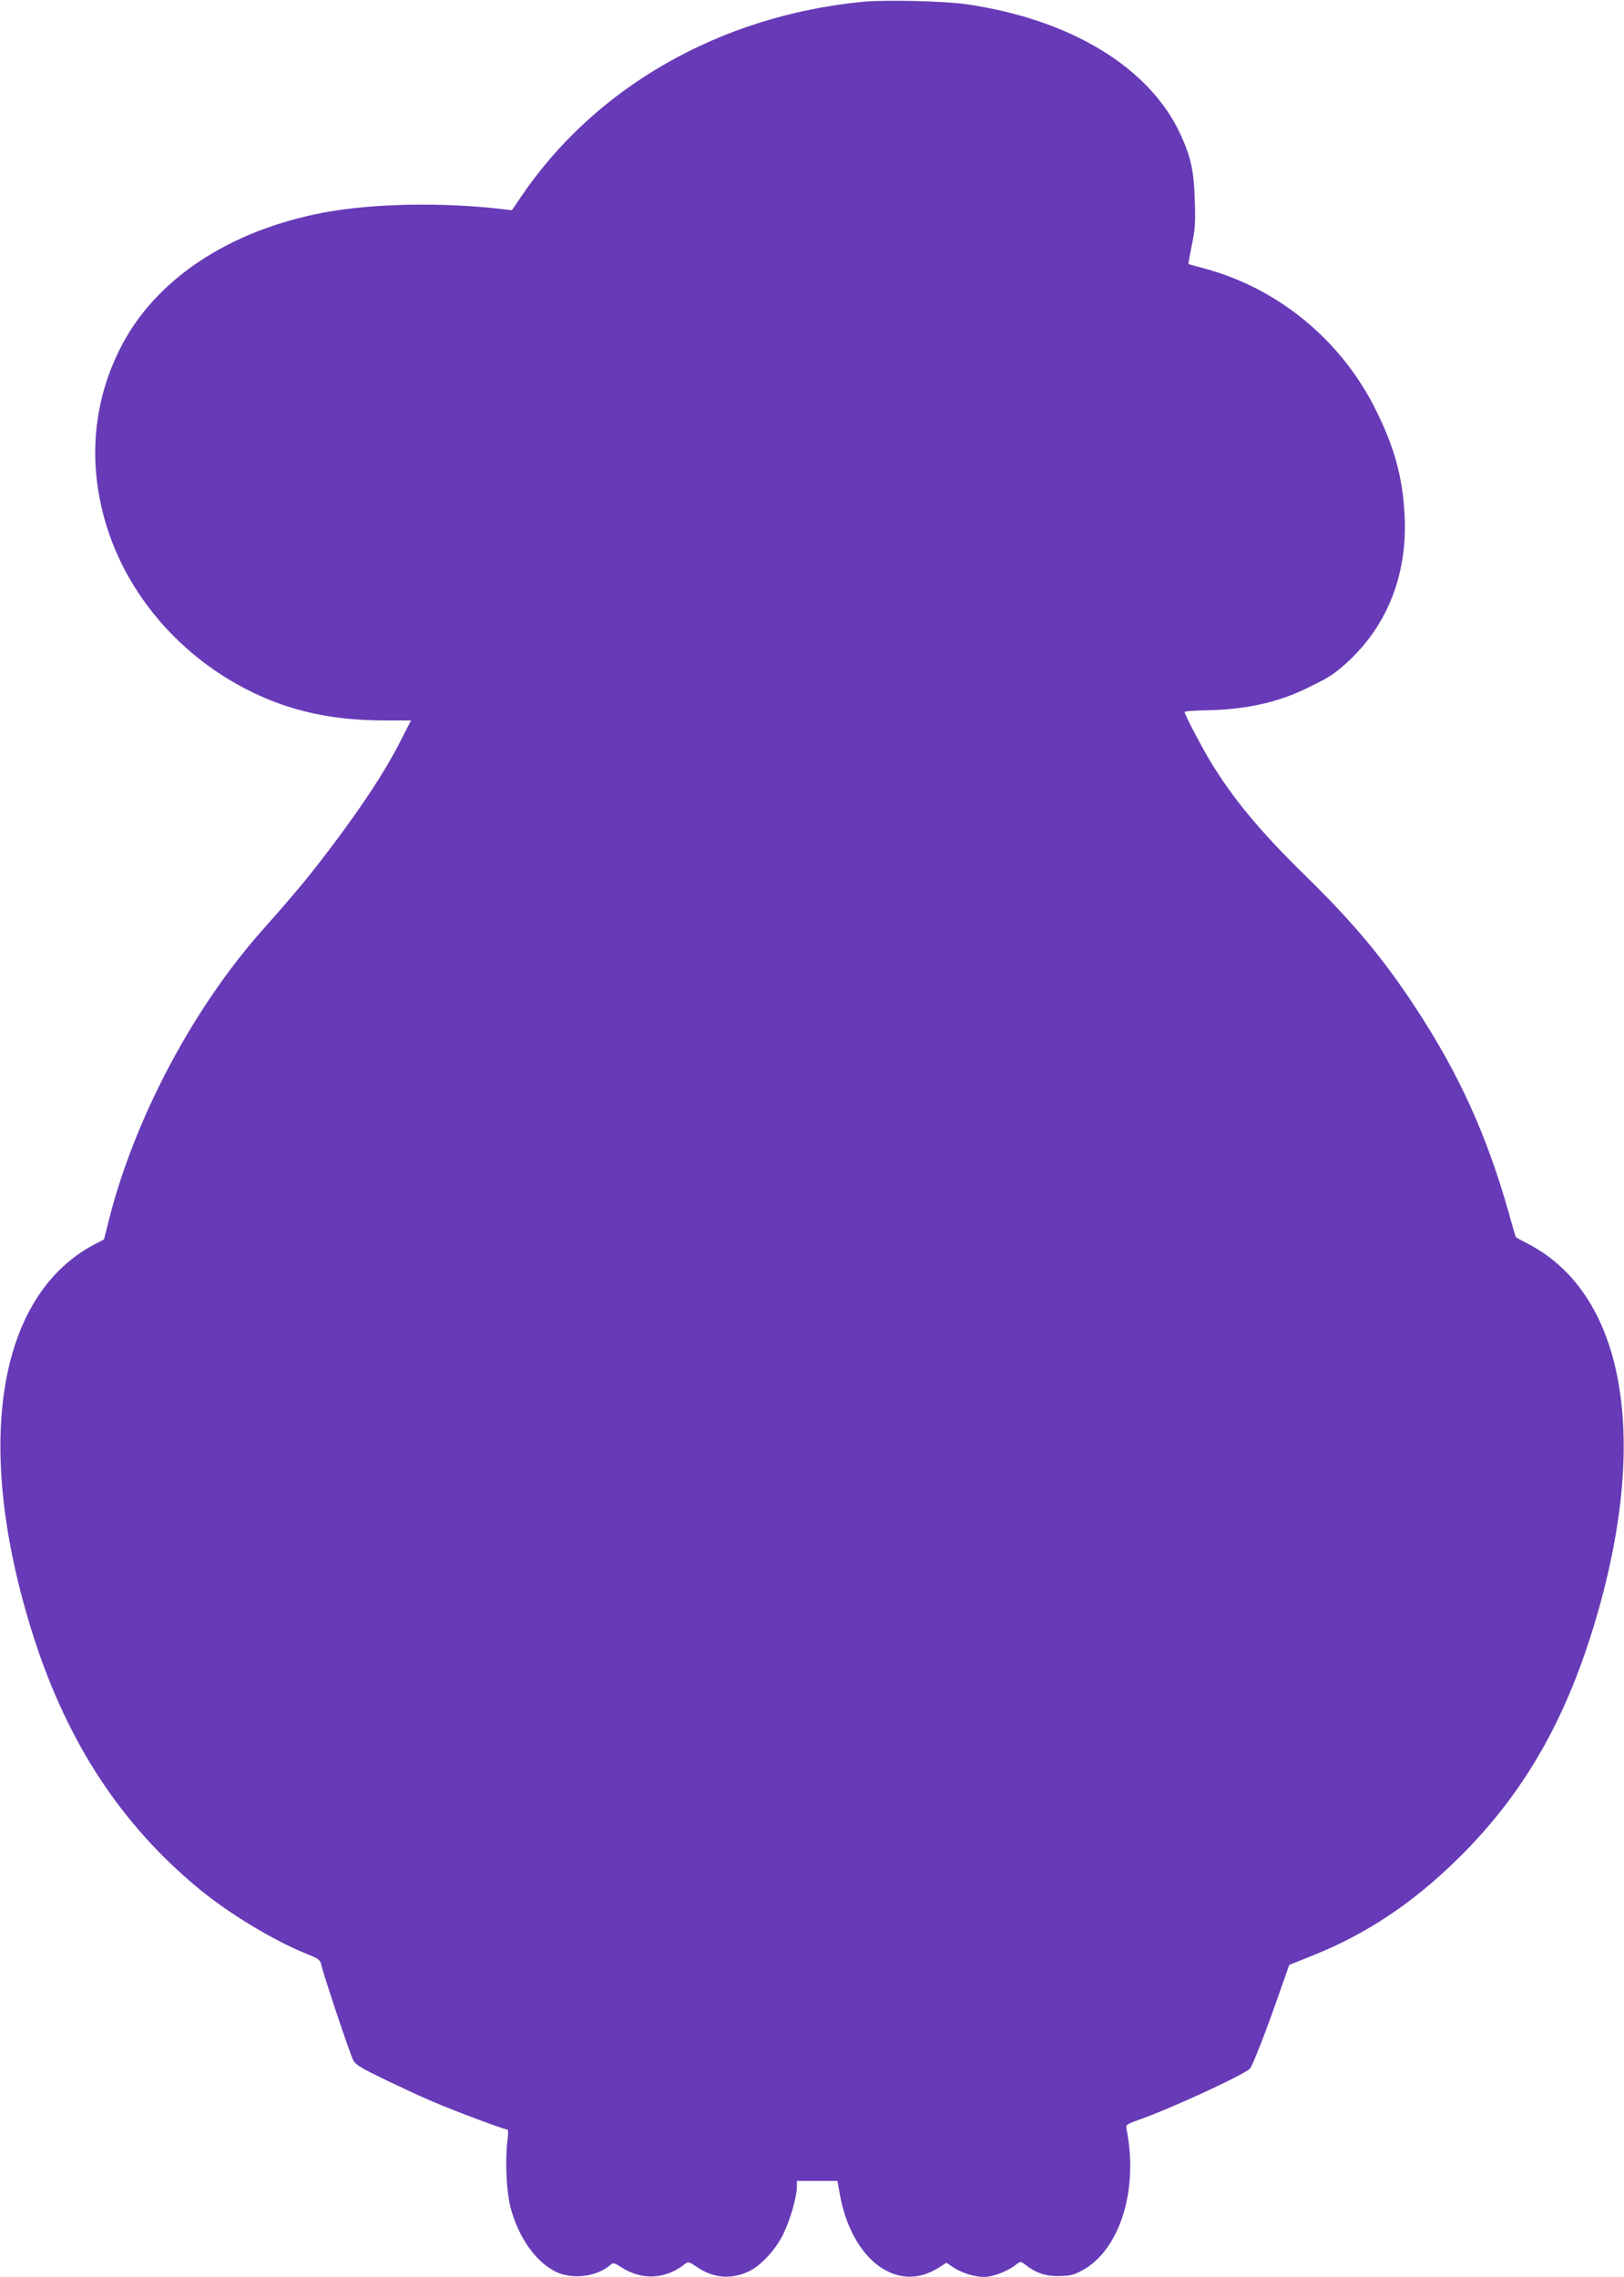 <?xml version="1.0" standalone="no"?>
<!DOCTYPE svg PUBLIC "-//W3C//DTD SVG 20010904//EN"
 "http://www.w3.org/TR/2001/REC-SVG-20010904/DTD/svg10.dtd">
<svg version="1.0" xmlns="http://www.w3.org/2000/svg"
 width="913pt" height="1280pt" viewBox="0 0 913 1280"
 preserveAspectRatio="xMidYMid meet">
<g transform="translate(0,1280) scale(0.1,-0.1)"
fill="#673ab7" stroke="none">
<path d="M4851 12790 c-802 -78 -1505 -479 -1923 -1098 l-50 -74 -51 6 c-340
40 -731 33 -1007 -19 -539 -102 -955 -381 -1148 -771 -156 -313 -179 -667 -66
-1012 117 -359 379 -672 722 -866 252 -142 509 -206 835 -206 l148 0 -68 -132
c-81 -158 -207 -350 -384 -584 -118 -157 -196 -251 -385 -464 -395 -446 -723
-1069 -865 -1641 l-24 -96 -53 -28 c-552 -290 -684 -1142 -342 -2210 190 -591
490 -1050 925 -1410 167 -139 420 -292 602 -366 73 -29 83 -36 89 -63 11 -53
161 -501 179 -536 14 -28 42 -44 188 -115 95 -45 210 -99 257 -118 120 -52
401 -157 417 -157 11 0 12 -13 6 -62 -14 -111 -6 -285 16 -373 45 -172 141
-309 256 -366 94 -45 231 -28 307 39 16 13 21 12 57 -11 116 -77 250 -72 359
14 22 17 24 16 73 -17 90 -60 185 -69 284 -25 68 30 155 122 198 211 39 79 77
211 77 267 l0 33 114 0 114 0 12 -67 c64 -374 322 -570 555 -422 l46 29 38
-26 c47 -31 121 -54 172 -54 48 0 129 30 174 64 32 25 33 25 56 7 62 -48 112
-66 189 -66 63 1 84 5 129 29 214 111 323 452 255 793 -6 29 -5 30 73 58 183
65 594 255 621 287 15 19 93 217 162 418 l58 164 139 56 c298 120 559 294 811
543 345 339 578 730 742 1242 344 1074 210 1921 -348 2212 -37 19 -68 36 -69
37 -2 1 -21 65 -42 142 -124 437 -281 782 -526 1154 -182 277 -350 477 -619
740 -252 247 -401 426 -529 636 -54 89 -147 267 -147 281 0 5 55 9 122 10 219
4 398 43 563 123 117 57 143 73 199 120 248 211 372 512 352 860 -11 209 -57
376 -161 585 -194 392 -548 684 -965 796 -47 12 -86 23 -88 25 -2 1 7 48 18
105 19 88 21 127 17 254 -5 166 -22 242 -81 371 -174 375 -615 644 -1201 730
-123 18 -457 26 -584 14z"/>
</g>
</svg>
